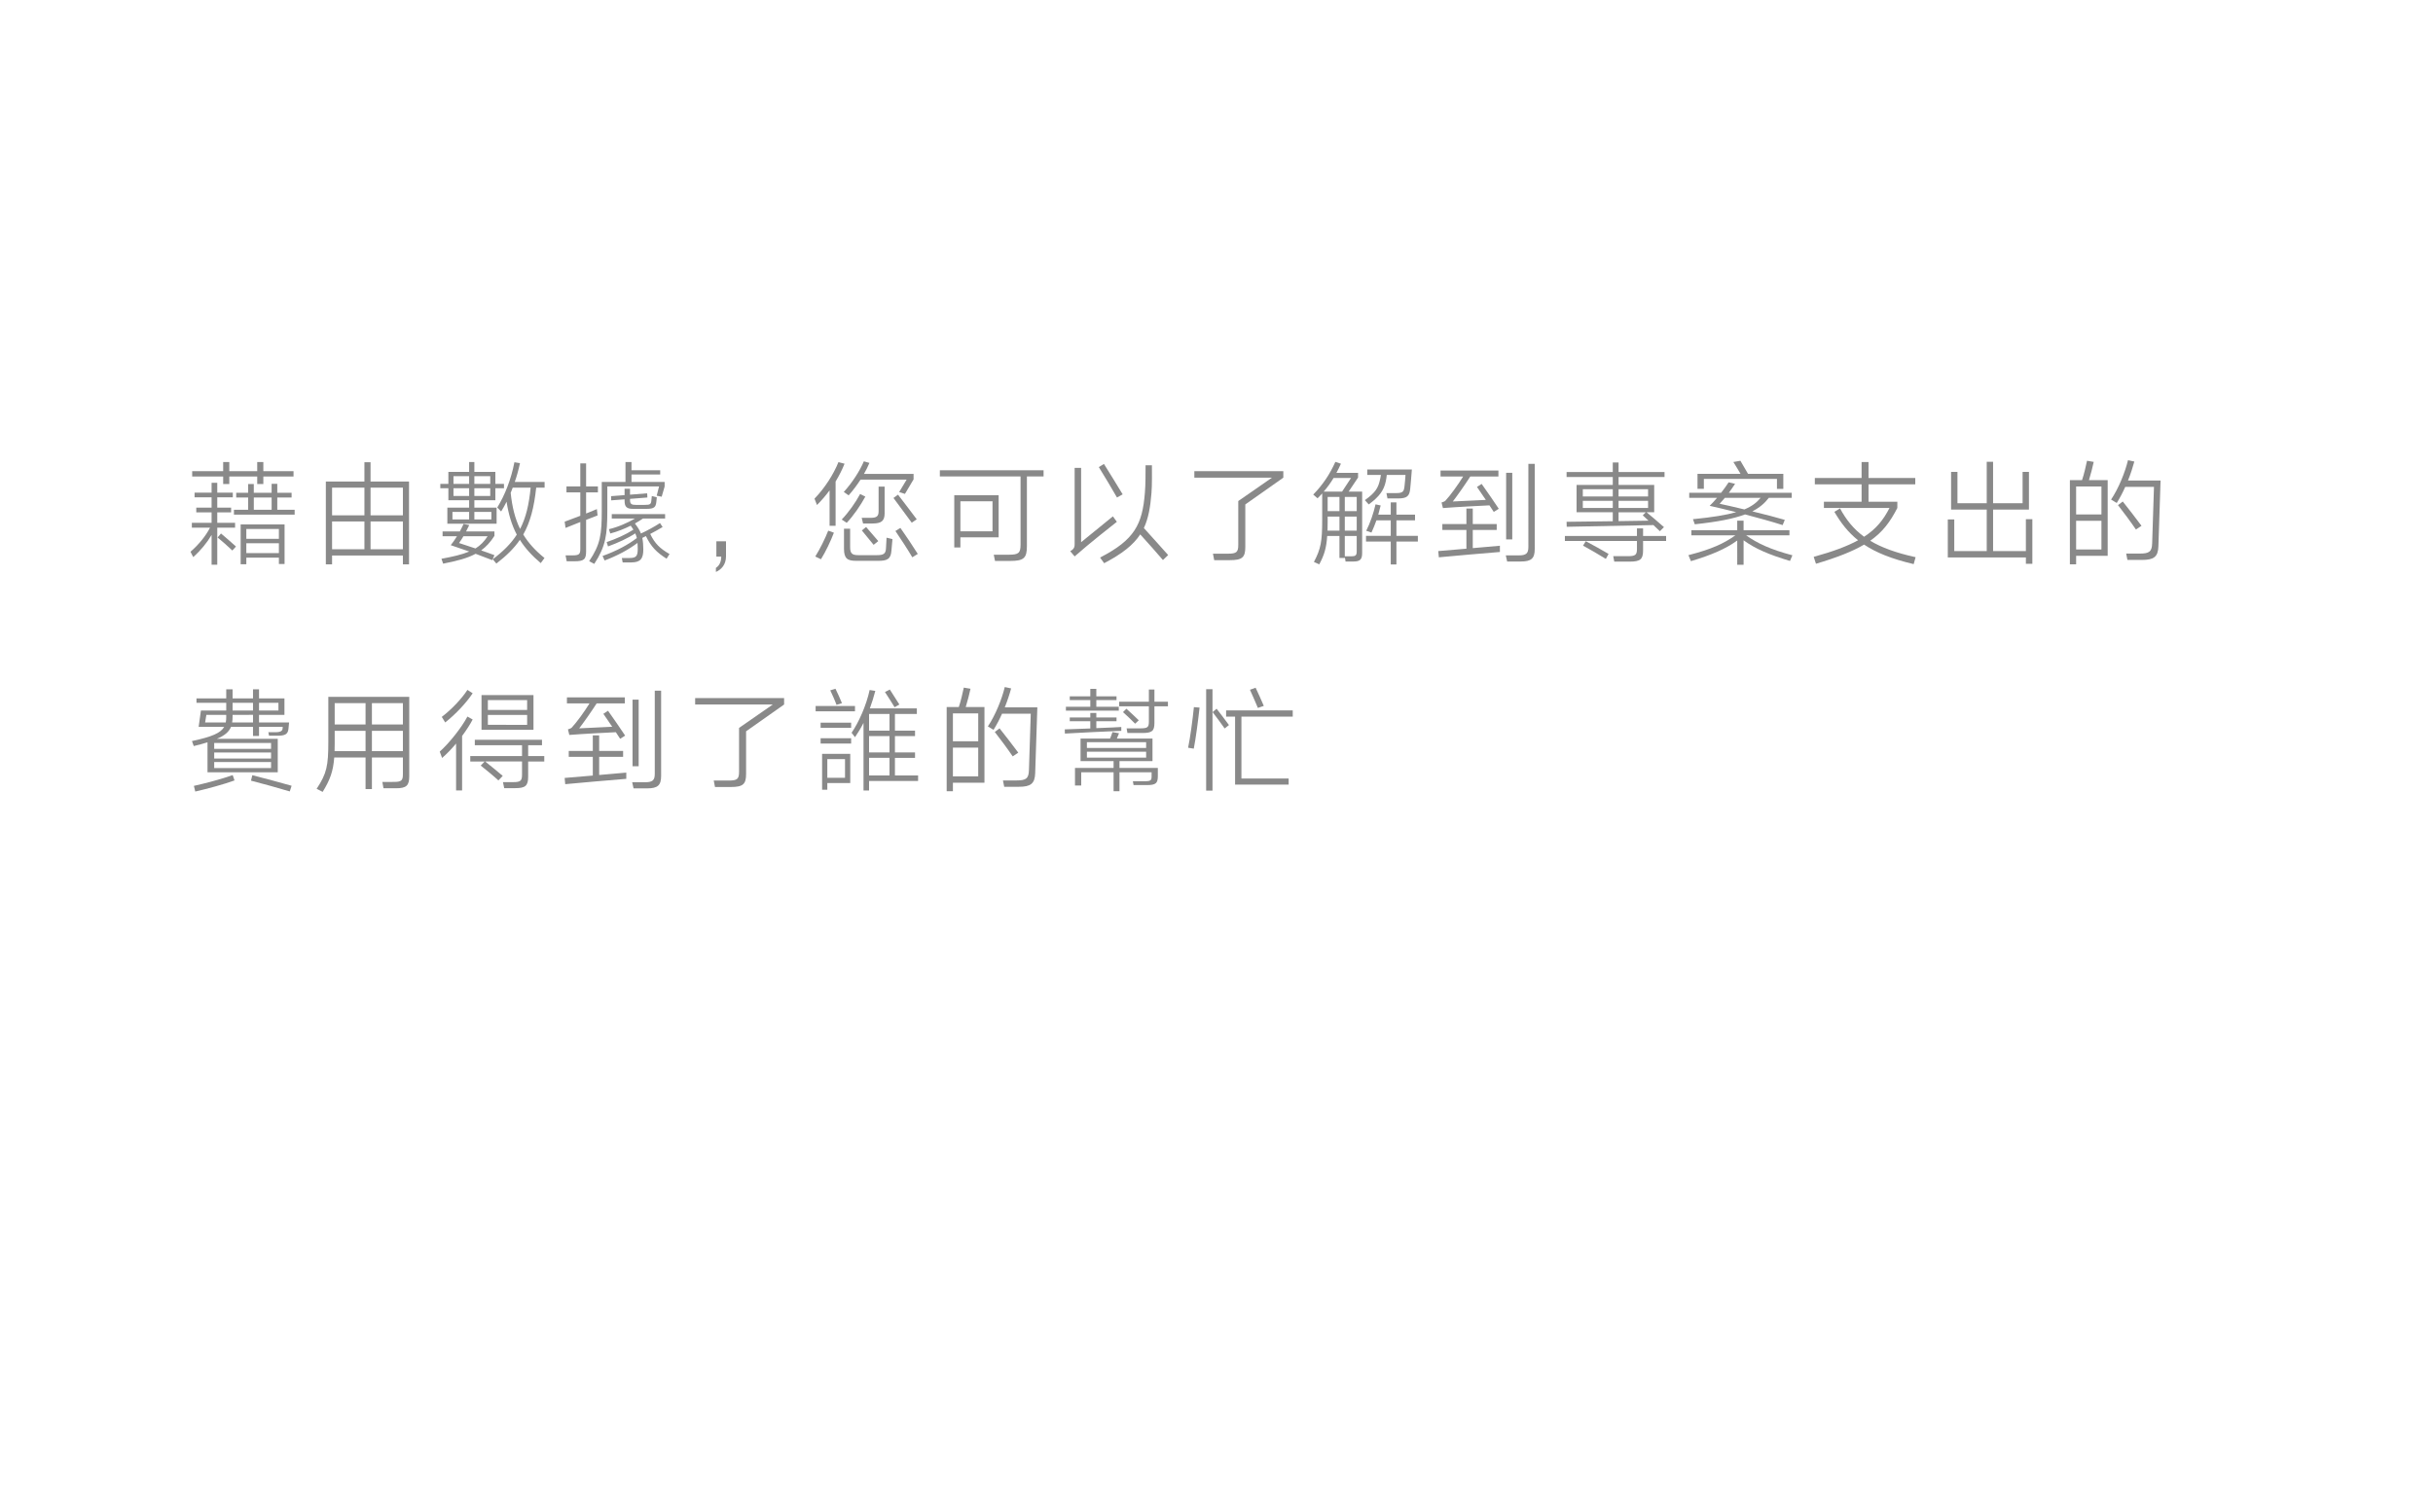 <?xml version="1.0" encoding="utf-8"?>
<!-- Generator: Adobe Illustrator 16.0.0, SVG Export Plug-In . SVG Version: 6.00 Build 0)  -->
<!DOCTYPE svg PUBLIC "-//W3C//DTD SVG 1.1//EN" "http://www.w3.org/Graphics/SVG/1.1/DTD/svg11.dtd">
<svg version="1.1" xmlns="http://www.w3.org/2000/svg" xmlns:xlink="http://www.w3.org/1999/xlink" x="0px" y="0px" width="386px"
	 height="240px" viewBox="0 0 386 240" enable-background="new 0 0 386 240" xml:space="preserve">
<g id="圖層_2" display="none">
	<rect x="-626.285" y="-774" display="inline" fill="#FFEEA1" width="668.57" height="3808"/>
</g>
<g id="圖層_1">
</g>
<g id="圖層_3">
	<g>
		<g>
			<path fill="#898989" d="M34.47,81.309v1.657h2.827v0.773H34.47v5.87h-0.9v-4.718c-0.72,1.225-1.747,2.485-2.917,3.512
				l-0.432-0.847c1.314-1.134,2.448-2.539,3.097-3.817h-2.881v-0.773h3.133v-1.657h-2.431v-0.756h2.431v-1.639h-2.701v-0.738h2.701
				V76.61h0.9v1.566h2.466v0.738H34.47v1.639h2.196v0.756H34.47z M35.406,75.62H30.49v-0.846h4.916v-1.458h0.972v1.458h4.43v-1.458
				h0.972v1.458h4.79v0.846h-4.79v1.188h-0.972V75.62h-4.43v1.188h-0.972V75.62z M34.523,85.289l0.54-0.63
				c0.612,0.504,1.62,1.386,2.377,2.07l-0.576,0.63C36.145,86.675,35.154,85.811,34.523,85.289z M37.116,81.669v-0.774h2.251v-1.944
				h-1.891v-0.756h1.891v-1.386h0.9v1.386h2.826v-1.422h0.9v1.422h2.27v0.756h-2.27v1.944h2.755v0.774H37.116z M38.179,83.218h6.968
				v6.283h-0.9v-1.008h-5.167v1.044h-0.9V83.218z M39.079,85.504h5.167v-1.566h-5.167V85.504z M39.079,87.773h5.167v-1.566h-5.167
				V87.773z M40.268,80.895h2.826v-1.944h-2.826V80.895z"/>
			<path fill="#898989" d="M51.694,76.412h6.122v-3.061h0.973v3.061h6.104v13.145H63.92v-1.404H52.685v1.404h-0.99V76.412z
				 M52.685,81.777h5.132v-4.393h-5.132V81.777z M52.685,87.161h5.132V82.75h-5.132V87.161z M58.789,77.384v4.393h5.131v-4.393
				H58.789z M58.789,87.161h5.131V82.75h-5.131V87.161z"/>
			<path fill="#898989" d="M74.43,74.881v-1.566h0.828v1.566h3.331v1.909h1.368v0.684h-1.368v1.909h-3.331v1.17h3.529v2.557h-7.814
				v-2.557h3.457v-1.17h-3.295v-1.909h-1.278V76.79h1.278v-1.909H74.43z M75.456,87.881c-1.333,0.72-2.971,1.134-5.149,1.566
				l-0.271-0.774c1.837-0.342,3.259-0.666,4.411-1.152l-2.935-1.008c0.343-0.433,0.685-0.919,0.99-1.423h-2.286v-0.756h2.736
				c0.234-0.433,0.432-0.847,0.594-1.188l0.9,0.18l-0.504,1.009h4.502v0.702c-0.631,0.99-1.314,1.729-2.107,2.305
				c0.666,0.234,1.351,0.468,2.107,0.756l-0.343,0.792L75.456,87.881z M71.783,82.425h2.646v-1.188h-2.646V82.425z M71.945,76.79
				h2.484v-1.225h-2.484V76.79z M71.945,78.699h2.484v-1.225h-2.484V78.699z M73.529,85.09c-0.216,0.378-0.468,0.757-0.702,1.08
				c0.738,0.234,1.62,0.522,2.61,0.864c0.775-0.485,1.387-1.098,1.928-1.944H73.529z M75.258,75.565v1.225h2.521v-1.225H75.258z
				 M77.779,78.699v-1.225h-2.521v1.225H77.779z M75.258,81.237v1.188h2.701v-1.188H75.258z M81.668,76.484h4.735v0.9H85.07
				c-0.342,3.187-0.953,5.491-2.053,7.437c0.811,1.332,1.891,2.538,3.367,3.727l-0.594,0.811c-1.404-1.188-2.484-2.377-3.313-3.691
				c-0.919,1.351-2.125,2.521-3.728,3.764l-0.576-0.685c1.692-1.278,2.917-2.503,3.817-3.907c-0.811-1.53-1.314-3.241-1.621-5.222
				c-0.27,0.54-0.558,1.063-0.863,1.549l-0.613-0.63c1.207-1.962,2.197-4.483,2.719-7.184l0.883,0.144
				C82.28,74.503,82.01,75.512,81.668,76.484z M81.02,78.212c0.234,2.232,0.685,4.087,1.494,5.726
				c0.919-1.765,1.404-3.817,1.675-6.554h-2.845L81.02,78.212z"/>
			<path fill="#898989" d="M92.987,77.186h1.872v0.954h-1.872v3.349l1.71-0.702l0.108,1.008l-1.818,0.702v5.006
				c0,1.26-0.343,1.566-1.854,1.566h-1.225l-0.18-0.937h1.116c1.026,0,1.224-0.198,1.224-1.008v-4.286
				c-0.9,0.36-1.782,0.703-2.34,0.937l-0.145-0.99c0.612-0.216,1.531-0.576,2.484-0.936V78.14h-2.196v-0.954h2.196v-3.655h0.919
				V77.186z M104.564,77.186h-8.211v3.781c0,3.943-0.252,5.708-2.07,8.517l-0.811-0.433c1.801-2.683,1.999-4.249,1.999-8.084v-4.483
				h3.763v-3.169h0.955v1.314h4.555v0.666h-4.555v1.188h5.258v0.72l-0.469,1.621l-0.792-0.162L104.564,77.186z M102.477,85.073
				l-0.576,0.288c0.107,0.521,0.162,1.116,0.162,1.836c0,1.477-0.469,2.053-1.928,2.053h-1.35l-0.127-0.702h1.225
				c1.045,0,1.297-0.306,1.297-1.44c0-0.342-0.018-0.666-0.036-0.954c-1.44,1.08-3.169,2.017-5.222,2.791l-0.324-0.721
				c2.179-0.774,4.033-1.765,5.438-2.845c-0.054-0.252-0.144-0.504-0.252-0.738c-1.17,0.774-2.791,1.513-4.321,2.07l-0.216-0.684
				c1.513-0.522,3.061-1.206,4.249-1.98c-0.126-0.198-0.271-0.414-0.432-0.631c-0.991,0.505-2.089,0.937-3.241,1.243l-0.216-0.685
				c1.44-0.324,2.989-1.026,4.142-1.692h-3.691V81.58h8.463v0.702h-3.512c-0.378,0.27-0.811,0.522-1.278,0.792
				c0.45,0.576,0.757,1.08,0.954,1.585c0.9-0.396,2.197-1.116,3.025-1.657l0.414,0.631c-0.541,0.342-1.279,0.738-1.963,1.098
				c0.721,1.513,1.53,2.305,3.061,3.188l-0.468,0.738C104.205,87.683,103.286,86.765,102.477,85.073z M104.133,79.617
				c-0.09,0.846-0.307,1.134-1.585,1.134h-2.143c-0.99,0-1.314-0.342-1.314-1.278v-0.234l-2.124,0.162l-0.019-0.667l2.143-0.162
				v-1.009h0.864V78.5l2.719-0.216l0.036,0.666l-2.755,0.216v0.198c0,0.648,0.288,0.756,0.918,0.756h1.404
				c0.847,0,1.009-0.09,1.063-0.684l0.072-0.721l0.793,0.198C104.187,79.077,104.168,79.383,104.133,79.617z"/>
			<path fill="#898989" d="M114.426,88.332h-0.773v-2.431h1.529v2.395c0,1.332-0.773,2.106-1.602,2.467v-0.648
				C114.029,89.844,114.426,89.268,114.426,88.332z"/>
			<path fill="#898989" d="M132.569,76.412v7.022h-0.954v-5.618c-0.595,0.81-1.261,1.584-1.999,2.323l-0.396-1.008
				c1.602-1.639,3.043-3.889,3.799-5.798l0.973,0.252C133.596,74.557,133.127,75.494,132.569,76.412z M130.246,88.746l-0.9-0.433
				c0.775-1.242,1.566-2.862,2.053-4.104l0.9,0.324C131.795,85.865,131.003,87.54,130.246,88.746z M134.334,82.966l-0.793-0.522
				c1.063-1.099,2.215-2.719,2.918-4.051l0.828,0.414C136.549,80.175,135.396,81.85,134.334,82.966z M143.841,76.106h-7.311
				c-0.558,0.864-1.206,1.729-1.891,2.502l-0.774-0.54c1.351-1.477,2.557-3.367,3.188-4.861l0.882,0.252
				c-0.252,0.576-0.522,1.17-0.864,1.747h7.869v0.864l-1.369,2.305l-0.918-0.288L143.841,76.106z M141.428,87.377
				c-0.09,1.368-0.702,1.62-2.106,1.62h-3.493c-1.404,0-1.927-0.378-1.927-1.927v-3.169h0.973v2.917
				c0,1.009,0.324,1.278,1.278,1.278h2.971c1.063,0,1.404-0.216,1.44-1.116c0.019-0.378,0.054-1.225,0.091-1.656l0.936,0.233
				C141.554,86.008,141.482,86.909,141.428,87.377z M140.348,81.454c0,1.224-0.522,1.62-1.945,1.62h-1.476l-0.216-0.9h1.404
				c0.99,0,1.277-0.252,1.277-1.062v-3.889h0.955V81.454z M136.729,84.172l0.684-0.54l1.928,2.232l-0.738,0.594
				C138.097,85.829,137.197,84.73,136.729,84.172z M141.752,79.022l0.721-0.522c0.72,0.937,2.143,2.791,2.971,3.907l-0.793,0.54
				L141.752,79.022z M142.059,84.262l0.791-0.486c0.757,1.063,2.053,2.989,2.756,4.123l-0.865,0.54
				C144.074,87.287,142.814,85.378,142.059,84.262z"/>
			<path fill="#898989" d="M162.92,75.602v11.091c0,1.854-0.486,2.322-2.629,2.322h-2.43l-0.199-0.99h2.413
				c1.53,0,1.837-0.27,1.837-1.602V75.602h-12.803v-0.972h16.457v0.972H162.92z M151.396,78.59h7.041v6.681h-6.068v1.602h-0.973
				V78.59z M152.369,84.316h5.096v-4.771h-5.096V84.316z"/>
			<path fill="#898989" d="M170.494,88.295l-0.701-0.828c0.701-0.378,0.701-0.774,0.701-1.171V74.251h1.027v11.793l5.041-4.105
				l0.631,0.865C176.455,83.38,172.746,86.296,170.494,88.295z M174.33,74.125l0.811-0.504c0.756,1.188,2.25,3.637,2.971,4.825
				l-0.9,0.504C176.49,77.69,175.104,75.35,174.33,74.125z M180.902,84.802c-1.099,1.675-2.846,3.061-5.727,4.573l-0.648-0.9
				c5.475-2.809,6.717-5.257,7.113-10.299c0.107-1.134,0.107-3.277,0.107-4.339h1.008c0,1.044,0.037,3.079-0.071,4.412
				c-0.181,2.287-0.505,4.051-1.206,5.546c1.063,1.188,2.971,3.276,3.853,4.285l-0.828,0.792
				C183.746,87.971,181.982,85.991,180.902,84.802z"/>
			<path fill="#898989" d="M203.601,74.773V75.8l-6.032,4.249v6.77c0,1.639-0.504,2.07-2.43,2.07h-2.504l-0.197-1.026h2.377
				c1.35,0,1.639-0.233,1.639-1.404v-6.95L201.8,75.8h-12.315v-1.026H203.601z"/>
			<path fill="#898989" d="M212.021,75.043h3.439v0.738l-1.495,2.232h2.143v9.759c0,1.026-0.359,1.333-1.368,1.333h-1.261
				l-0.126-0.721v0.162h-0.846v-3.493h-1.944c-0.126,1.927-0.486,3.062-1.261,4.502l-0.847-0.379
				c1.099-2.088,1.314-3.223,1.314-6.752v-4.123c-0.233,0.271-0.485,0.522-0.738,0.774l-0.684-0.594
				c1.53-1.566,2.629-3.223,3.511-5.186l0.883,0.288C212.508,74.107,212.273,74.593,212.021,75.043z M210.005,78.014h2.917
				l1.422-2.161h-2.772C211.104,76.628,210.599,77.33,210.005,78.014z M210.617,84.208h1.891v-2.233h-1.873v0.81
				C210.635,83.308,210.635,83.776,210.617,84.208z M210.635,81.111h1.873v-2.25h-1.873V81.111z M213.354,78.861v2.25h1.891v-2.25
				H213.354z M213.354,84.208h1.891v-2.233h-1.891V84.208z M215.244,87.503v-2.449h-1.891v3.224h1.063
				C215.064,88.278,215.244,88.116,215.244,87.503z M221.456,78.249c1.063,0,1.278-0.198,1.368-1.063
				c0.055-0.396,0.127-1.333,0.162-1.818h-2.971c-0.036,0.36-0.09,0.684-0.144,0.954c-0.307,1.513-1.045,2.485-2.719,3.727
				l-0.612-0.684c1.692-1.207,2.124-1.944,2.412-3.295c0.036-0.162,0.091-0.414,0.127-0.702h-2.161v-0.864h7.076
				c-0.072,0.882-0.198,2.593-0.252,2.971c-0.108,1.278-0.522,1.621-1.963,1.621h-1.656l-0.162-0.846H221.456z M218.665,81.669
				h1.981v-1.944h0.899v1.944h2.953v0.9h-2.953v2.467h3.403v0.9h-3.403v3.637h-0.899v-3.637h-3.926v-0.9h3.926V82.57h-2.27
				c-0.252,0.684-0.521,1.368-0.792,1.944l-0.828-0.288c0.612-1.188,1.188-2.881,1.477-4.195l0.811,0.18
				C218.936,80.679,218.81,81.166,218.665,81.669z"/>
			<path fill="#898989" d="M233.658,84.1v2.881c1.98-0.162,3.835-0.324,4.303-0.378v0.99c-1.026,0.072-8.66,0.738-9.687,0.846
				l-0.09-0.99l4.465-0.378V84.1h-3.817v-0.937h3.817v-2.466h1.009v2.466h3.799V84.1H233.658z M236.305,80.193
				c-1.152,0.054-5.438,0.27-7.382,0.432l-0.217-0.882c0.198-0.054,0.505-0.18,0.595-0.27c0.792-0.846,2.07-2.611,2.826-3.853
				h-3.583v-0.954h9.183v0.954h-4.465c-0.811,1.26-2.034,3.007-2.772,3.961l5.239-0.252c-0.504-0.756-1.026-1.494-1.404-2.053
				l0.738-0.486c0.756,1.044,1.998,2.863,2.719,3.943l-0.792,0.504L236.305,80.193z M243.488,87.125c0,1.494-0.54,1.98-2.214,1.98
				h-2.161l-0.216-0.973h2.053c1.17,0,1.53-0.306,1.53-1.332V73.603h1.008V87.125z M238.951,75.025h0.973v10.569h-0.973V75.025z"/>
			<path fill="#898989" d="M260.678,85.054h3.655v0.793h-3.655v1.494c0,1.404-0.432,1.782-2.125,1.782h-2.448l-0.162-0.864h2.358
				c1.152,0,1.404-0.216,1.404-1.134v-1.278h-11.433v-0.793h11.433v-1.206h0.973V85.054z M255.87,76.952v-1.26h-7.328v-0.792h7.328
				v-1.512h0.919v1.512h7.292v0.792h-7.292v1.26h5.653v4.339h-1.206c0.828,0.666,1.962,1.675,2.755,2.358l-0.648,0.648
				c-0.307-0.288-0.648-0.63-1.026-0.973l-13.756,0.271l-0.019-0.792c0.648,0,4.033-0.036,7.328-0.091v-1.422h-5.743v-4.339H255.87z
				 M251.117,78.789h4.753v-1.152h-4.753V78.789z M251.117,80.607h4.753v-1.134h-4.753V80.607z M251.153,86.584l0.432-0.702
				c0.99,0.505,2.683,1.477,3.619,2.017l-0.432,0.793C253.8,88.08,252.053,87.071,251.153,86.584z M256.789,77.636v1.152h4.681
				v-1.152H256.789z M261.47,80.607v-1.134h-4.681v1.134H261.47z M261.542,82.624l-0.918-0.846l0.486-0.486h-4.321v1.404
				C258.68,82.677,260.462,82.642,261.542,82.624z"/>
			<path fill="#898989" d="M275.616,85.775c-1.854,1.332-4.016,2.269-7.347,3.276l-0.396-0.954c3.637-0.937,5.617-1.836,7.454-3.15
				h-6.986v-0.811h7.274v-1.513h1.008v1.513h7.274v0.811h-6.878c1.801,1.278,3.871,2.25,7.347,3.169l-0.379,0.899
				c-3.313-0.99-5.474-1.908-7.364-3.276v3.889h-1.008V85.775z M276.858,81.633c-1.782,0.667-4.268,1.171-7.977,1.566l-0.288-0.81
				c3.115-0.306,5.294-0.666,6.86-1.116c-1.494-0.378-2.953-0.72-4.213-1.008c0.378-0.36,0.773-0.792,1.17-1.261H268v-0.81h5.06
				c0.468-0.594,0.882-1.17,1.188-1.656l1.026,0.234c-0.271,0.432-0.631,0.937-0.99,1.422h9.975v0.81h-3.637
				c-0.631,0.829-1.423,1.531-2.611,2.143c2.017,0.486,4.052,1.026,5.149,1.35l-0.342,0.828
				C281.072,82.768,278.965,82.191,276.858,81.633z M269.314,75.188h6.824c-0.36-0.594-0.937-1.584-1.135-1.873l1.116-0.198
				l1.206,2.071h5.601v2.395h-1.009v-1.584h-11.596v1.566h-1.008V75.188z M276.75,80.841c1.207-0.504,1.963-1.099,2.575-1.837
				h-5.672c-0.288,0.342-0.576,0.667-0.828,0.937C273.617,80.103,275.112,80.445,276.75,80.841z"/>
			<path fill="#898989" d="M295.345,79.617v-2.755h-7.418v-1.008h7.418v-2.539h1.099v2.539h7.418v1.008h-7.418v2.755h4.573v0.99
				c-1.135,2.215-2.341,3.835-4.304,5.204c1.783,1.08,4.105,1.926,7.202,2.61l-0.306,1.099c-3.493-0.828-5.96-1.818-7.868-3.097
				c-1.837,1.08-4.249,2.034-7.635,3.042l-0.359-1.098c3.078-0.847,5.329-1.692,7.04-2.629c-1.566-1.242-2.719-2.737-3.764-4.52
				l0.9-0.54c0.973,1.801,2.143,3.277,3.817,4.501c1.944-1.26,3.079-2.7,4.033-4.573h-10.407v-0.99H295.345z"/>
			<path fill="#898989" d="M321.41,88.458h-12.388v-6.032h1.026v5.023h5.15v-6.589h-5.654v-5.978h1.009v4.97h4.646v-6.572h1.008
				v6.572h4.682v-4.97h1.008v5.978h-5.689v6.589h5.203V82.39h1.026v7.076h-1.026V88.458z"/>
			<path fill="#898989" d="M328.391,76.196h1.927c0.306-0.882,0.612-2.215,0.792-3.079l1.063,0.18
				c-0.162,0.774-0.486,2.035-0.757,2.899h2.972v12.01h-5.006v1.351h-0.99V76.196z M329.381,81.633h4.016v-4.429h-4.016V81.633z
				 M333.396,87.197v-4.555h-4.016v4.555H333.396z M339.5,87.845c1.477,0,1.908-0.306,1.944-1.639l0.288-8.948h-4.556
				c-0.396,0.9-0.864,1.782-1.35,2.557l-0.9-0.54c1.206-1.801,2.232-4.357,2.683-6.248l1.008,0.216
				c-0.252,0.937-0.594,1.981-1.008,3.007h5.168c-0.019,0.774-0.307,9.758-0.343,10.443c-0.054,1.675-0.72,2.161-2.61,2.161h-2.305
				l-0.198-1.009H339.5z M336.024,80.157l0.757-0.576c0.792,0.991,2.143,2.737,2.971,3.854l-0.882,0.594
				C338.113,82.912,336.781,81.111,336.024,80.157z"/>
			<path fill="#898989" d="M43.706,116.193c0.882,0,1.044-0.252,1.116-0.468l0.036-0.378h-3.763v1.44h-0.955v-1.44h-3.492
				c-0.324,0.792-0.99,1.368-2.232,1.891h9.65v5.312H32.921v-4.754c-0.63,0.198-1.351,0.396-2.179,0.595l-0.288-0.793
				c3.187-0.684,4.556-1.278,5.114-2.25h-4.052l0.36-2.593h4.016v-1.225h-4.719v-0.702h4.719v-1.44H36.9v1.44h3.24v-1.44h0.955v1.44
				h4.033v2.61h-4.033v1.206h4.771l-0.108,1.081c-0.108,0.756-0.486,1.026-1.729,1.026H42.68l-0.107-0.559H43.706z M30.977,125.61
				l-0.217-0.9c1.729-0.378,4.574-1.134,6.158-1.71l0.288,0.846C35.622,124.439,32.795,125.196,30.977,125.61z M32.543,114.644
				h3.277c0.054-0.27,0.072-0.558,0.072-0.882v-0.324h-3.151L32.543,114.644z M33.983,118.839h9.021v-0.936h-9.021V118.839z
				 M33.983,120.371h9.021v-0.955h-9.021V120.371z M43.004,121.882v-0.954h-9.021v0.954H43.004z M36.828,114.644h3.313v-1.206H36.9
				v0.288C36.9,114.068,36.883,114.375,36.828,114.644z M36.9,112.754h3.24v-1.225H36.9V112.754z M39.816,123.881l0.217-0.864
				c1.494,0.378,4.682,1.225,6.23,1.675l-0.289,0.899C44.373,125.106,41.312,124.259,39.816,123.881z M41.096,111.53v1.225h3.078
				v-1.225H41.096z"/>
			<path fill="#898989" d="M62.516,124.08c1.188,0,1.404-0.234,1.404-1.225v-2.646h-4.915v5.005h-1.009v-5.005h-4.969
				c-0.162,2.16-0.648,3.528-1.837,5.455l-0.954-0.486c1.602-2.448,1.854-3.601,1.854-7.525v-7.076h12.838v12.604
				c0,1.477-0.45,1.908-2.089,1.908h-1.998l-0.181-1.008H62.516z M53.081,119.2h4.915v-3.223H53.1v2.017
				C53.1,118.425,53.081,118.822,53.081,119.2z M53.1,114.968h4.896v-3.385H53.1V114.968z M59.005,111.583v3.385h4.915v-3.385
				H59.005z M59.005,119.2h4.915v-3.223h-4.915V119.2z"/>
			<path fill="#898989" d="M72.359,117.994c-0.721,0.864-1.494,1.656-2.215,2.286l-0.379-1.008c1.477-1.314,3.439-3.763,4.395-5.563
				l0.828,0.468c-0.414,0.811-1.009,1.711-1.675,2.611v8.643h-0.954V117.994z M70.631,114.644l-0.541-0.882
				c1.585-1.206,3.17-2.898,4.07-4.285l0.828,0.54C73.998,111.511,72.287,113.348,70.631,114.644z M76.266,121.487l0.631-0.648
				h-2.287v-0.864h8.211v-1.711h-7.49v-0.864h10.659v0.864h-2.196v1.711h2.557v0.864h-2.557v2.413c0,1.458-0.451,1.818-2.053,1.818
				h-1.747l-0.198-0.954h1.621c1.206,0,1.404-0.234,1.404-1.225v-2.053h-5.852c0.63,0.504,2.178,1.746,2.791,2.287l-0.685,0.72
				C78.463,123.269,76.896,121.973,76.266,121.487z M84.639,110.305v5.51h-8.246v-5.51H84.639z M77.4,112.664h6.23v-1.566H77.4
				V112.664z M83.631,115.023v-1.566H77.4v1.566H83.631z"/>
			<path fill="#898989" d="M95.058,120.1v2.881c1.98-0.162,3.835-0.324,4.304-0.378v0.99c-1.026,0.072-8.661,0.738-9.688,0.846
				l-0.09-0.99l4.465-0.378V120.1h-3.816v-0.937h3.816v-2.467h1.009v2.467h3.8v0.937H95.058z M97.705,116.193
				c-1.152,0.054-5.438,0.271-7.383,0.433l-0.216-0.883c0.198-0.054,0.504-0.18,0.594-0.27c0.792-0.847,2.071-2.611,2.827-3.854
				h-3.583v-0.954h9.183v0.954h-4.465c-0.811,1.261-2.035,3.007-2.773,3.961l5.24-0.252c-0.505-0.756-1.027-1.494-1.404-2.053
				l0.737-0.486c0.757,1.045,1.999,2.863,2.72,3.943l-0.793,0.505L97.705,116.193z M104.889,123.125c0,1.494-0.54,1.98-2.215,1.98
				h-2.16l-0.217-0.973h2.053c1.171,0,1.531-0.306,1.531-1.332v-13.198h1.008V123.125z M100.352,111.026h0.973v10.568h-0.973
				V111.026z"/>
			<path fill="#898989" d="M124.4,110.773v1.026l-6.031,4.25v6.77c0,1.639-0.504,2.07-2.431,2.07h-2.503l-0.198-1.026h2.377
				c1.351,0,1.639-0.233,1.639-1.404v-6.949l5.348-3.71h-12.315v-1.026H124.4z"/>
			<path fill="#898989" d="M129.4,112.88v-0.847h6.248v0.847H129.4z M130.192,115.491v-0.811h4.844v0.811H130.192z M130.192,117.994
				v-0.847h4.844v0.847H130.192z M130.427,119.632h4.466v4.627h-3.638v1.063h-0.828V119.632z M131.255,123.431h2.809v-2.971h-2.809
				V123.431z M131.723,109.549l0.828-0.252c0.343,0.684,0.774,1.674,1.027,2.286l-0.865,0.271
				C132.479,111.187,132.047,110.233,131.723,109.549z M137.881,123.935v1.513h-0.883v-10.731c-0.414,0.811-0.882,1.585-1.35,2.269
				l-0.541-0.702c1.135-1.656,2.342-4.357,2.863-6.788l0.9,0.145c-0.252,0.954-0.54,1.891-0.864,2.772h7.454v0.883h-3.475v2.646
				h3.187v0.864h-3.187v2.593h3.187v0.864h-3.187v2.791h3.673v0.882H137.881z M137.881,115.941h3.24v-2.646h-3.24V115.941z
				 M137.881,119.398h3.24v-2.593h-3.24V119.398z M137.881,123.053h3.24v-2.791h-3.24V123.053z M140.401,109.819l0.774-0.396
				c0.396,0.611,1.152,1.782,1.513,2.376l-0.757,0.433C141.59,111.673,140.834,110.467,140.401,109.819z"/>
			<path fill="#898989" d="M150.19,112.196h1.927c0.306-0.882,0.611-2.215,0.792-3.079l1.063,0.181
				c-0.162,0.773-0.486,2.034-0.757,2.898h2.971v12.01h-5.005v1.351h-0.99V112.196z M151.181,117.633h4.015v-4.429h-4.015V117.633z
				 M155.195,123.197v-4.555h-4.015v4.555H155.195z M161.3,123.845c1.477,0,1.908-0.306,1.944-1.639l0.288-8.948h-4.556
				c-0.396,0.9-0.863,1.782-1.35,2.557l-0.9-0.54c1.206-1.801,2.232-4.357,2.683-6.248l1.009,0.216
				c-0.252,0.937-0.595,1.98-1.009,3.007h5.167c-0.018,0.774-0.306,9.759-0.342,10.443c-0.054,1.675-0.721,2.161-2.61,2.161h-2.305
				l-0.198-1.009H161.3z M157.824,116.157l0.757-0.576c0.792,0.99,2.143,2.737,2.971,3.854l-0.882,0.594
				C159.913,118.912,158.581,117.111,157.824,116.157z"/>
			<path fill="#898989" d="M173.934,114.447v1.098c1.855-0.071,3.584-0.144,3.961-0.18v0.612c-0.828,0.018-8.138,0.36-8.948,0.432
				l-0.019-0.666c0.379,0,2.161-0.072,4.052-0.144v-1.152h-3.259v-0.595h3.259v-0.72h0.954v0.72h3.205v0.595H173.934z
				 M173.934,111.097v1.063h3.565v0.612h-8.391v-0.612h3.871v-1.063h-3.259v-0.594h3.259v-1.188h0.954v1.188h3.205v0.594H173.934z
				 M177.193,117.202h5.653v3.583h-5.239v1.08h6.086v1.296c0,1.135-0.324,1.423-1.747,1.423h-2.106l-0.108-0.612h1.909
				c0.936,0,1.063-0.144,1.063-0.811v-0.611h-5.096v3.007h-0.937v-3.007h-5.132v2.106h-0.99v-2.791h6.122v-1.08h-5.239v-3.583h4.681
				c0.144-0.324,0.288-0.721,0.378-1.026l1.045,0.18L177.193,117.202z M172.439,118.696h9.398v-0.918h-9.398V118.696z
				 M181.838,120.226v-0.937h-9.398v0.937H181.838z M183.152,111.349h2.143v0.738h-2.143v2.629c0,1.297-0.378,1.603-1.944,1.603
				h-2.341l-0.126-0.738h2.196c1.135,0,1.333-0.18,1.333-1.063v-2.431h-4.718v-0.738h4.718v-1.926h0.882V111.349z M178.165,113.006
				l0.54-0.54c0.432,0.378,1.549,1.44,1.963,1.836l-0.576,0.54C179.66,114.392,178.598,113.384,178.165,113.006z"/>
			<path fill="#898989" d="M189.395,118.804l-0.9-0.145c0.342-1.62,0.721-4.483,0.918-6.446l0.9,0.072
				C190.115,114.123,189.7,117.328,189.395,118.804z M191.357,109.369h1.008v16.097h-1.008V109.369z M192.383,113.006l0.631-0.54
				c0.486,0.63,1.422,1.836,1.963,2.593l-0.685,0.54C193.752,114.825,192.941,113.726,192.383,113.006z M195.948,124.511v-10.785
				h-1.423v-0.99h10.57v0.99h-8.139v9.813h7.49v0.972H195.948z M198.307,109.458l0.9-0.323c0.396,0.828,0.937,2.034,1.297,2.881
				l-0.937,0.323C199.207,111.458,198.631,110.179,198.307,109.458z"/>
		</g>
	</g>
</g>
</svg>
